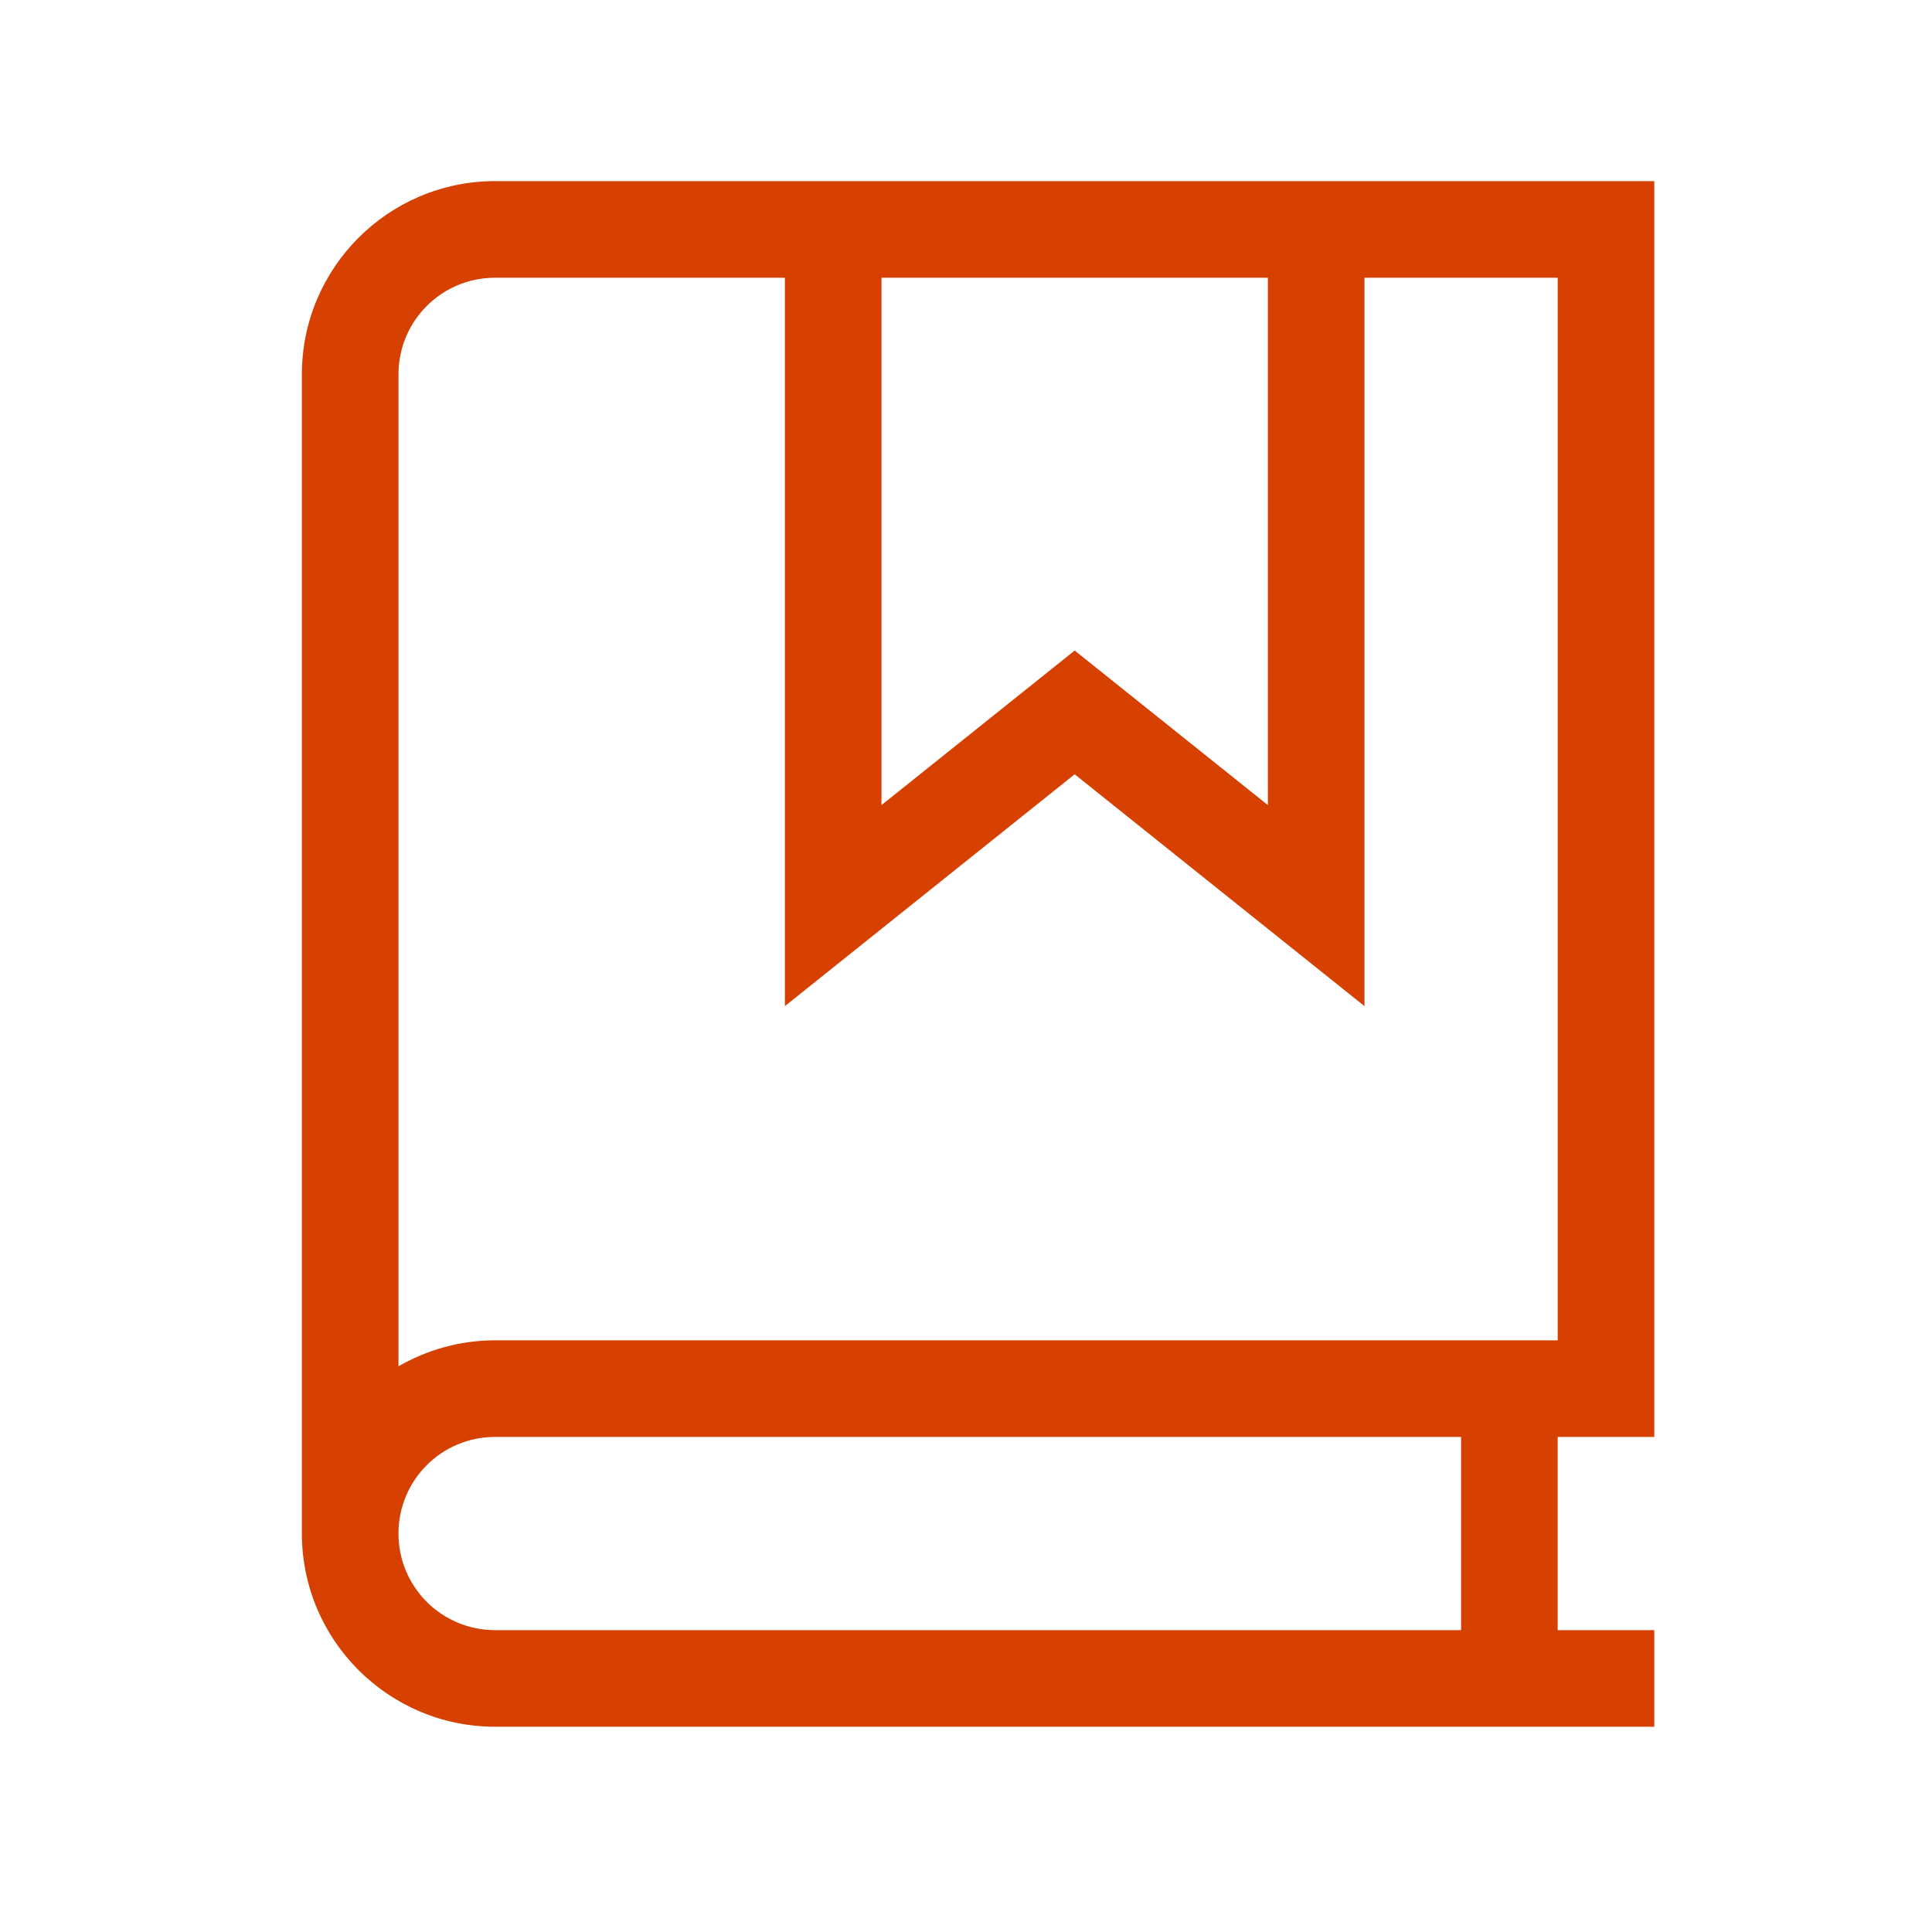 <svg width="64" height="64" viewBox="0 0 64 64" fill="none" xmlns="http://www.w3.org/2000/svg">
<path d="M10 12.4C10 8.87 12.87 6 16.4 6H54.8V47.6H51.6V54H54.8V57.2H16.4C12.87 57.2 10 54.33 10 50.8V12.4ZM42 9.2H29.2V26.67L34.6 22.35L35.6 21.55L36.6 22.35L42 26.67V9.2ZM26 9.2H16.4C14.63 9.2 13.2 10.63 13.2 12.4V45.26C14.14 44.72 15.23 44.4 16.4 44.4H51.6V9.2H45.2V33.33L42.6 31.25L35.6 25.65L28.6 31.25L26 33.33V9.2ZM16.4 47.6C14.63 47.6 13.2 49.03 13.2 50.8C13.2 52.57 14.63 54 16.4 54H48.4V47.6H16.4Z" fill="#D64000"/>
</svg>
